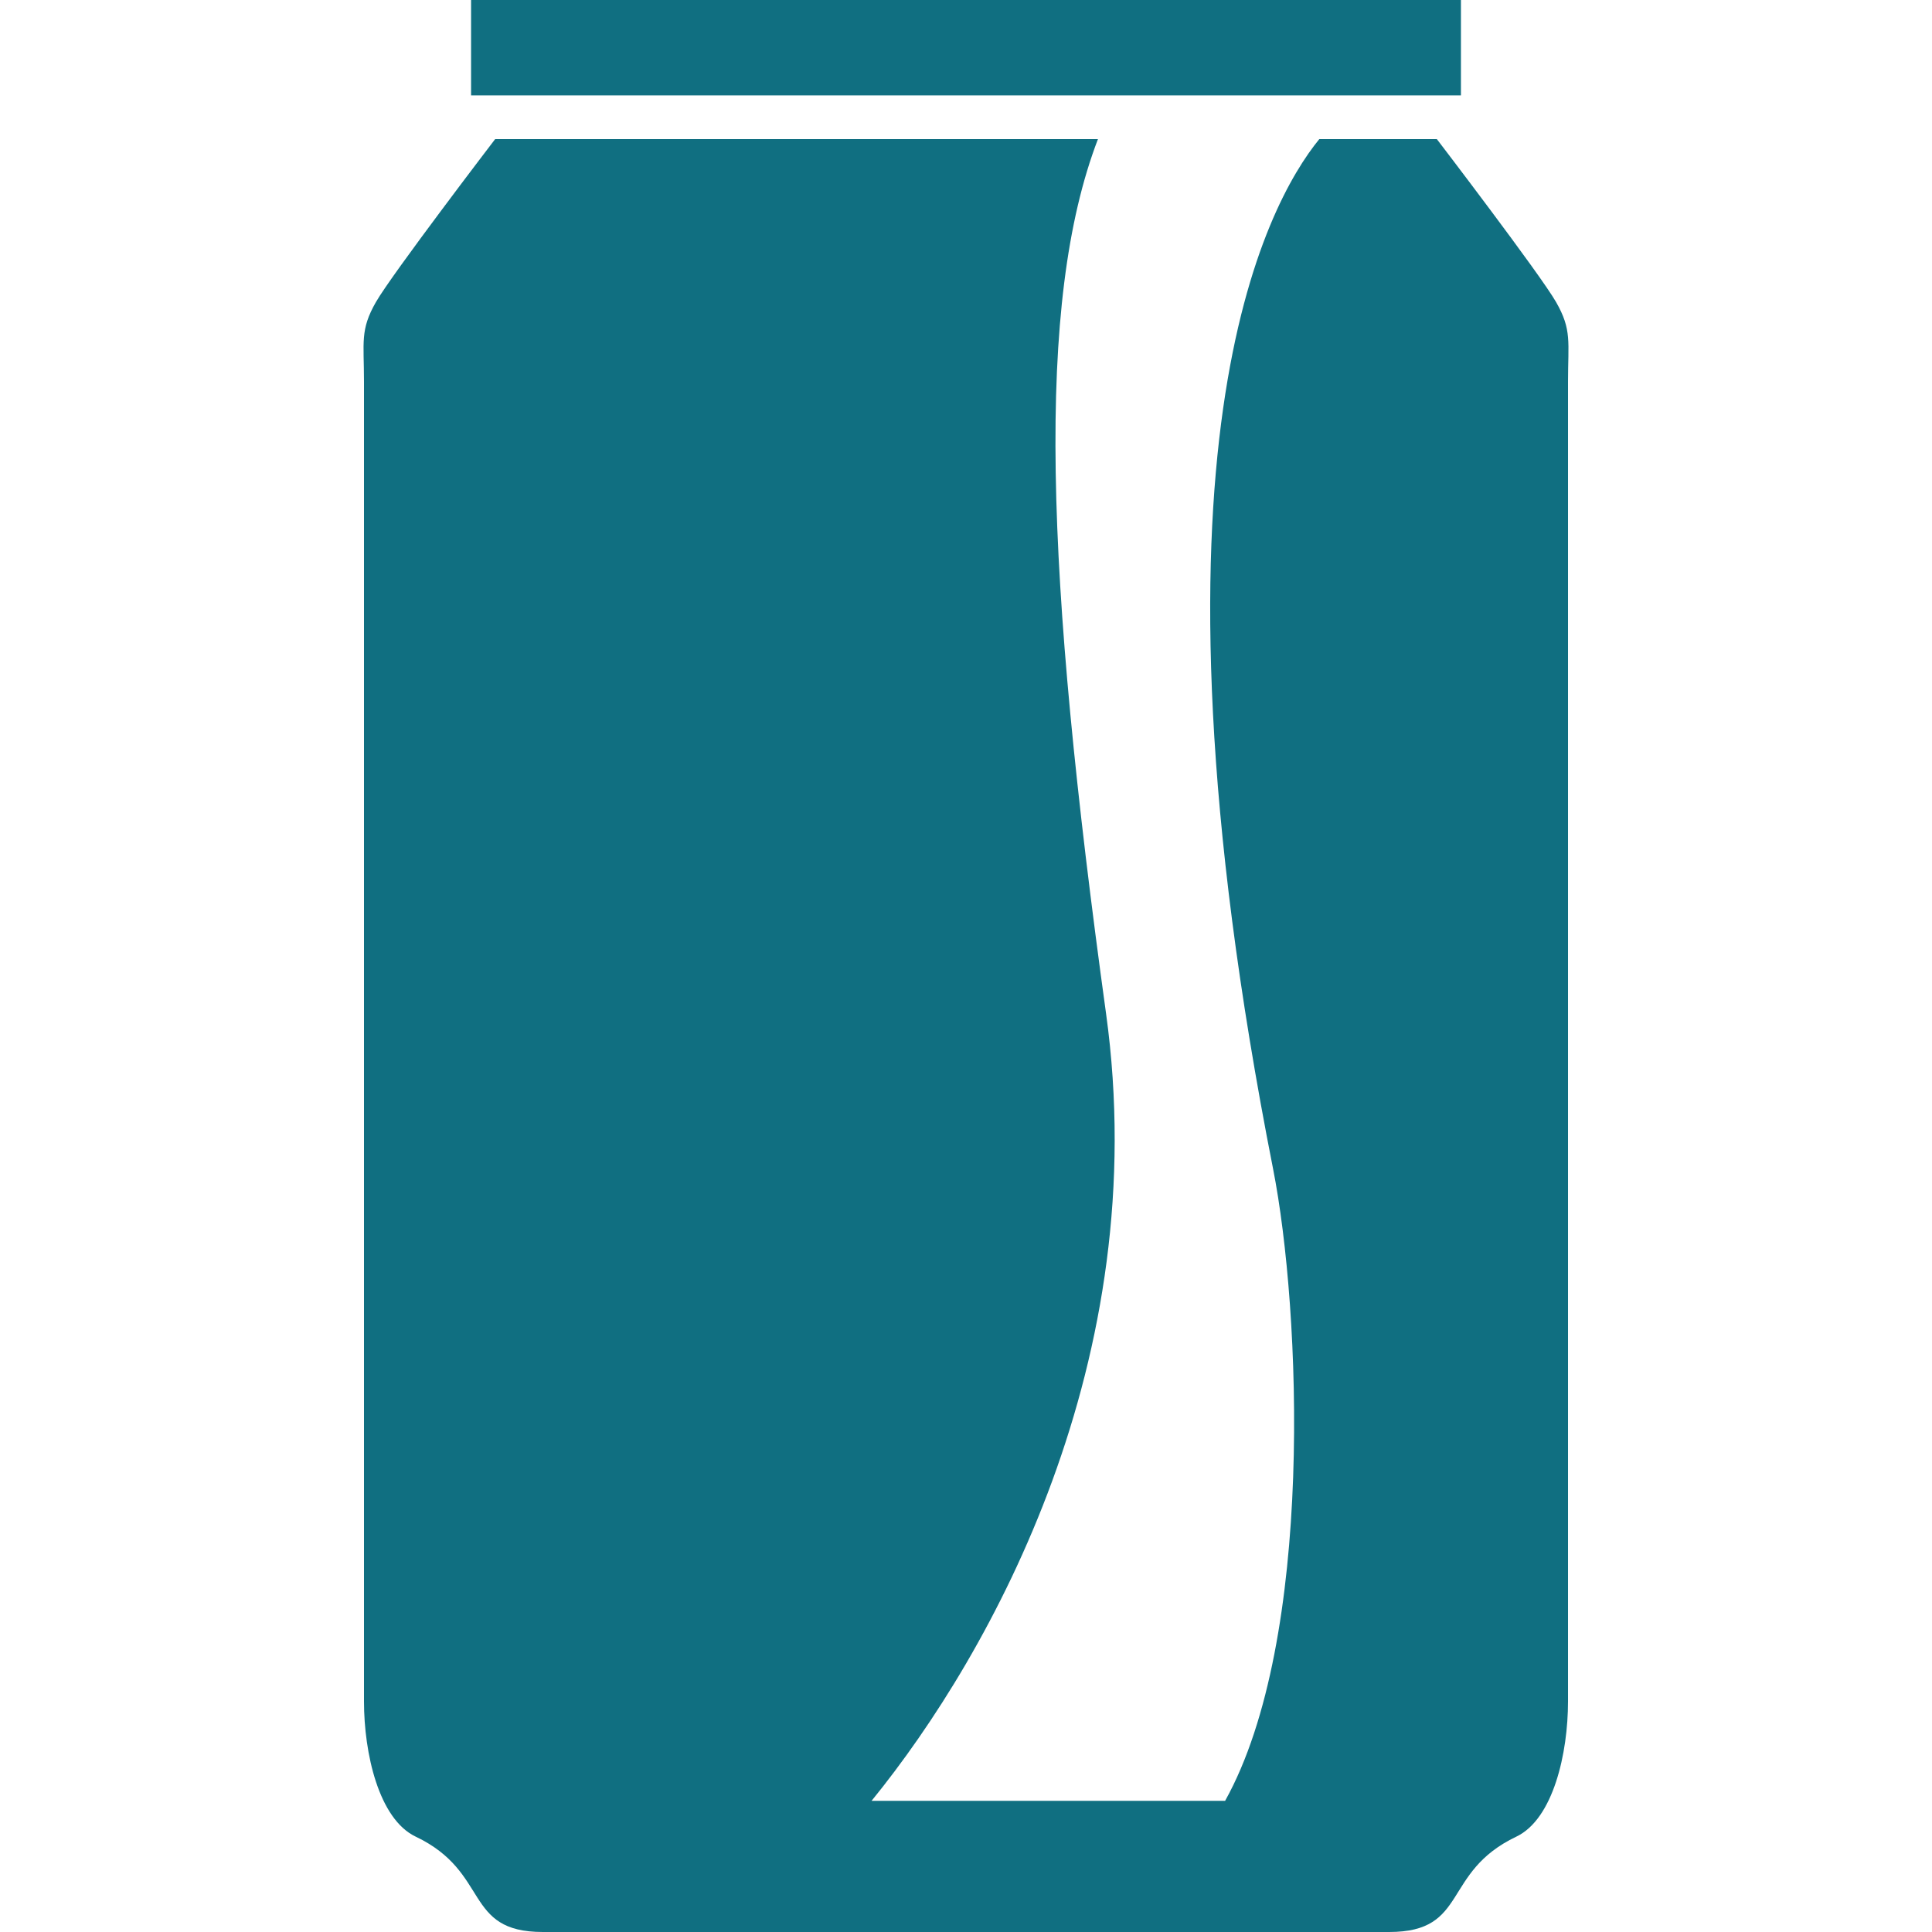 <!DOCTYPE svg PUBLIC "-//W3C//DTD SVG 1.1//EN" "http://www.w3.org/Graphics/SVG/1.1/DTD/svg11.dtd">
<!-- Uploaded to: SVG Repo, www.svgrepo.com, Transformed by: SVG Repo Mixer Tools -->
<svg version="1.1" id="_x32_" xmlns="http://www.w3.org/2000/svg" xmlns:xlink="http://www.w3.org/1999/xlink" viewBox="0 0 512 512" xml:space="preserve" width="800px" height="800px" fill="#000000">
<g id="SVGRepo_bgCarrier" stroke-width="0"/>
<g id="SVGRepo_tracerCarrier" stroke-linecap="round" stroke-linejoin="round"/>
<g id="SVGRepo_iconCarrier"> <style type="text/css"> .st0{fill:#106F81;} </style> <g> <rect x="124.839" class="st0" width="262.323" height="25.277"/> <path class="st0" d="M412.384,80.067c-4.205-7.368-31.604-43.201-31.604-43.201h-31.154 c-14.059,17.23-49.836,82.292-12.252,272.871c7.368,37.332,11.06,124.831-12.702,167.495h-93.692 c32.116-39.501,74.79-116.933,62.142-208.59C276.99,151.74,274.37,80.162,290.969,36.866H131.221c0,0-27.399,35.832-31.604,43.201 c-4.228,7.376-3.156,10.532-3.156,21.072c0,10.532,0,336.063,0,349.752c0,13.696,3.897,31.154,13.688,35.832 C130.054,496.19,122.677,512,143.86,512h224.282c21.182,0,13.806-15.81,33.71-25.277c9.791-4.678,13.688-22.137,13.688-35.832 c0-13.688,0-339.22,0-349.752C415.54,90.599,416.605,87.444,412.384,80.067z"/> </g> </g>
</svg>